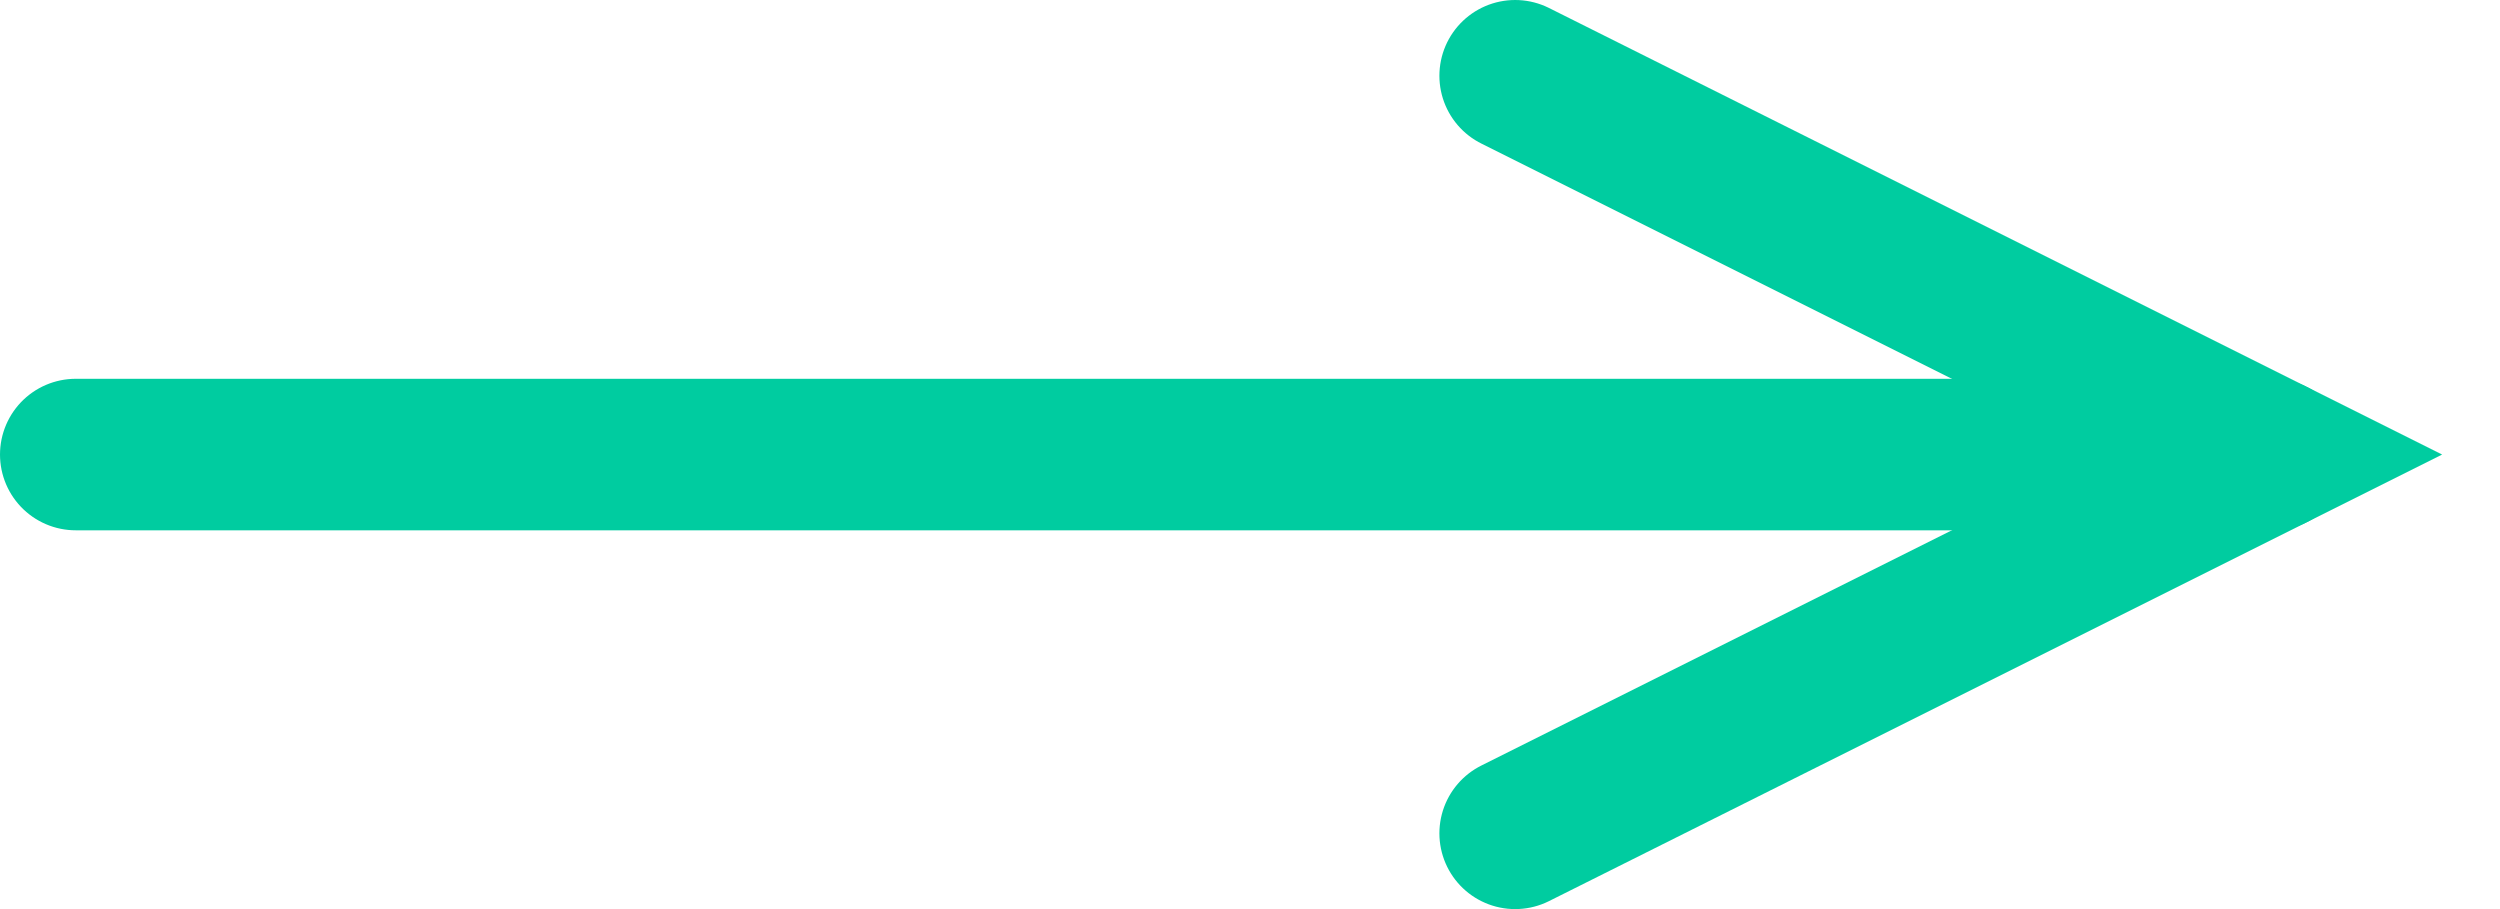 <?xml version="1.0" encoding="UTF-8"?> <svg xmlns="http://www.w3.org/2000/svg" width="33" height="12" viewBox="0 0 33 12" fill="none"> <path d="M20 1L30 6L20 11" stroke="#00CCA0" stroke-width="2" stroke-linecap="round"></path> <path d="M30 6L1 6" stroke="#00CCA0" stroke-width="2" stroke-linecap="round"></path> </svg> 